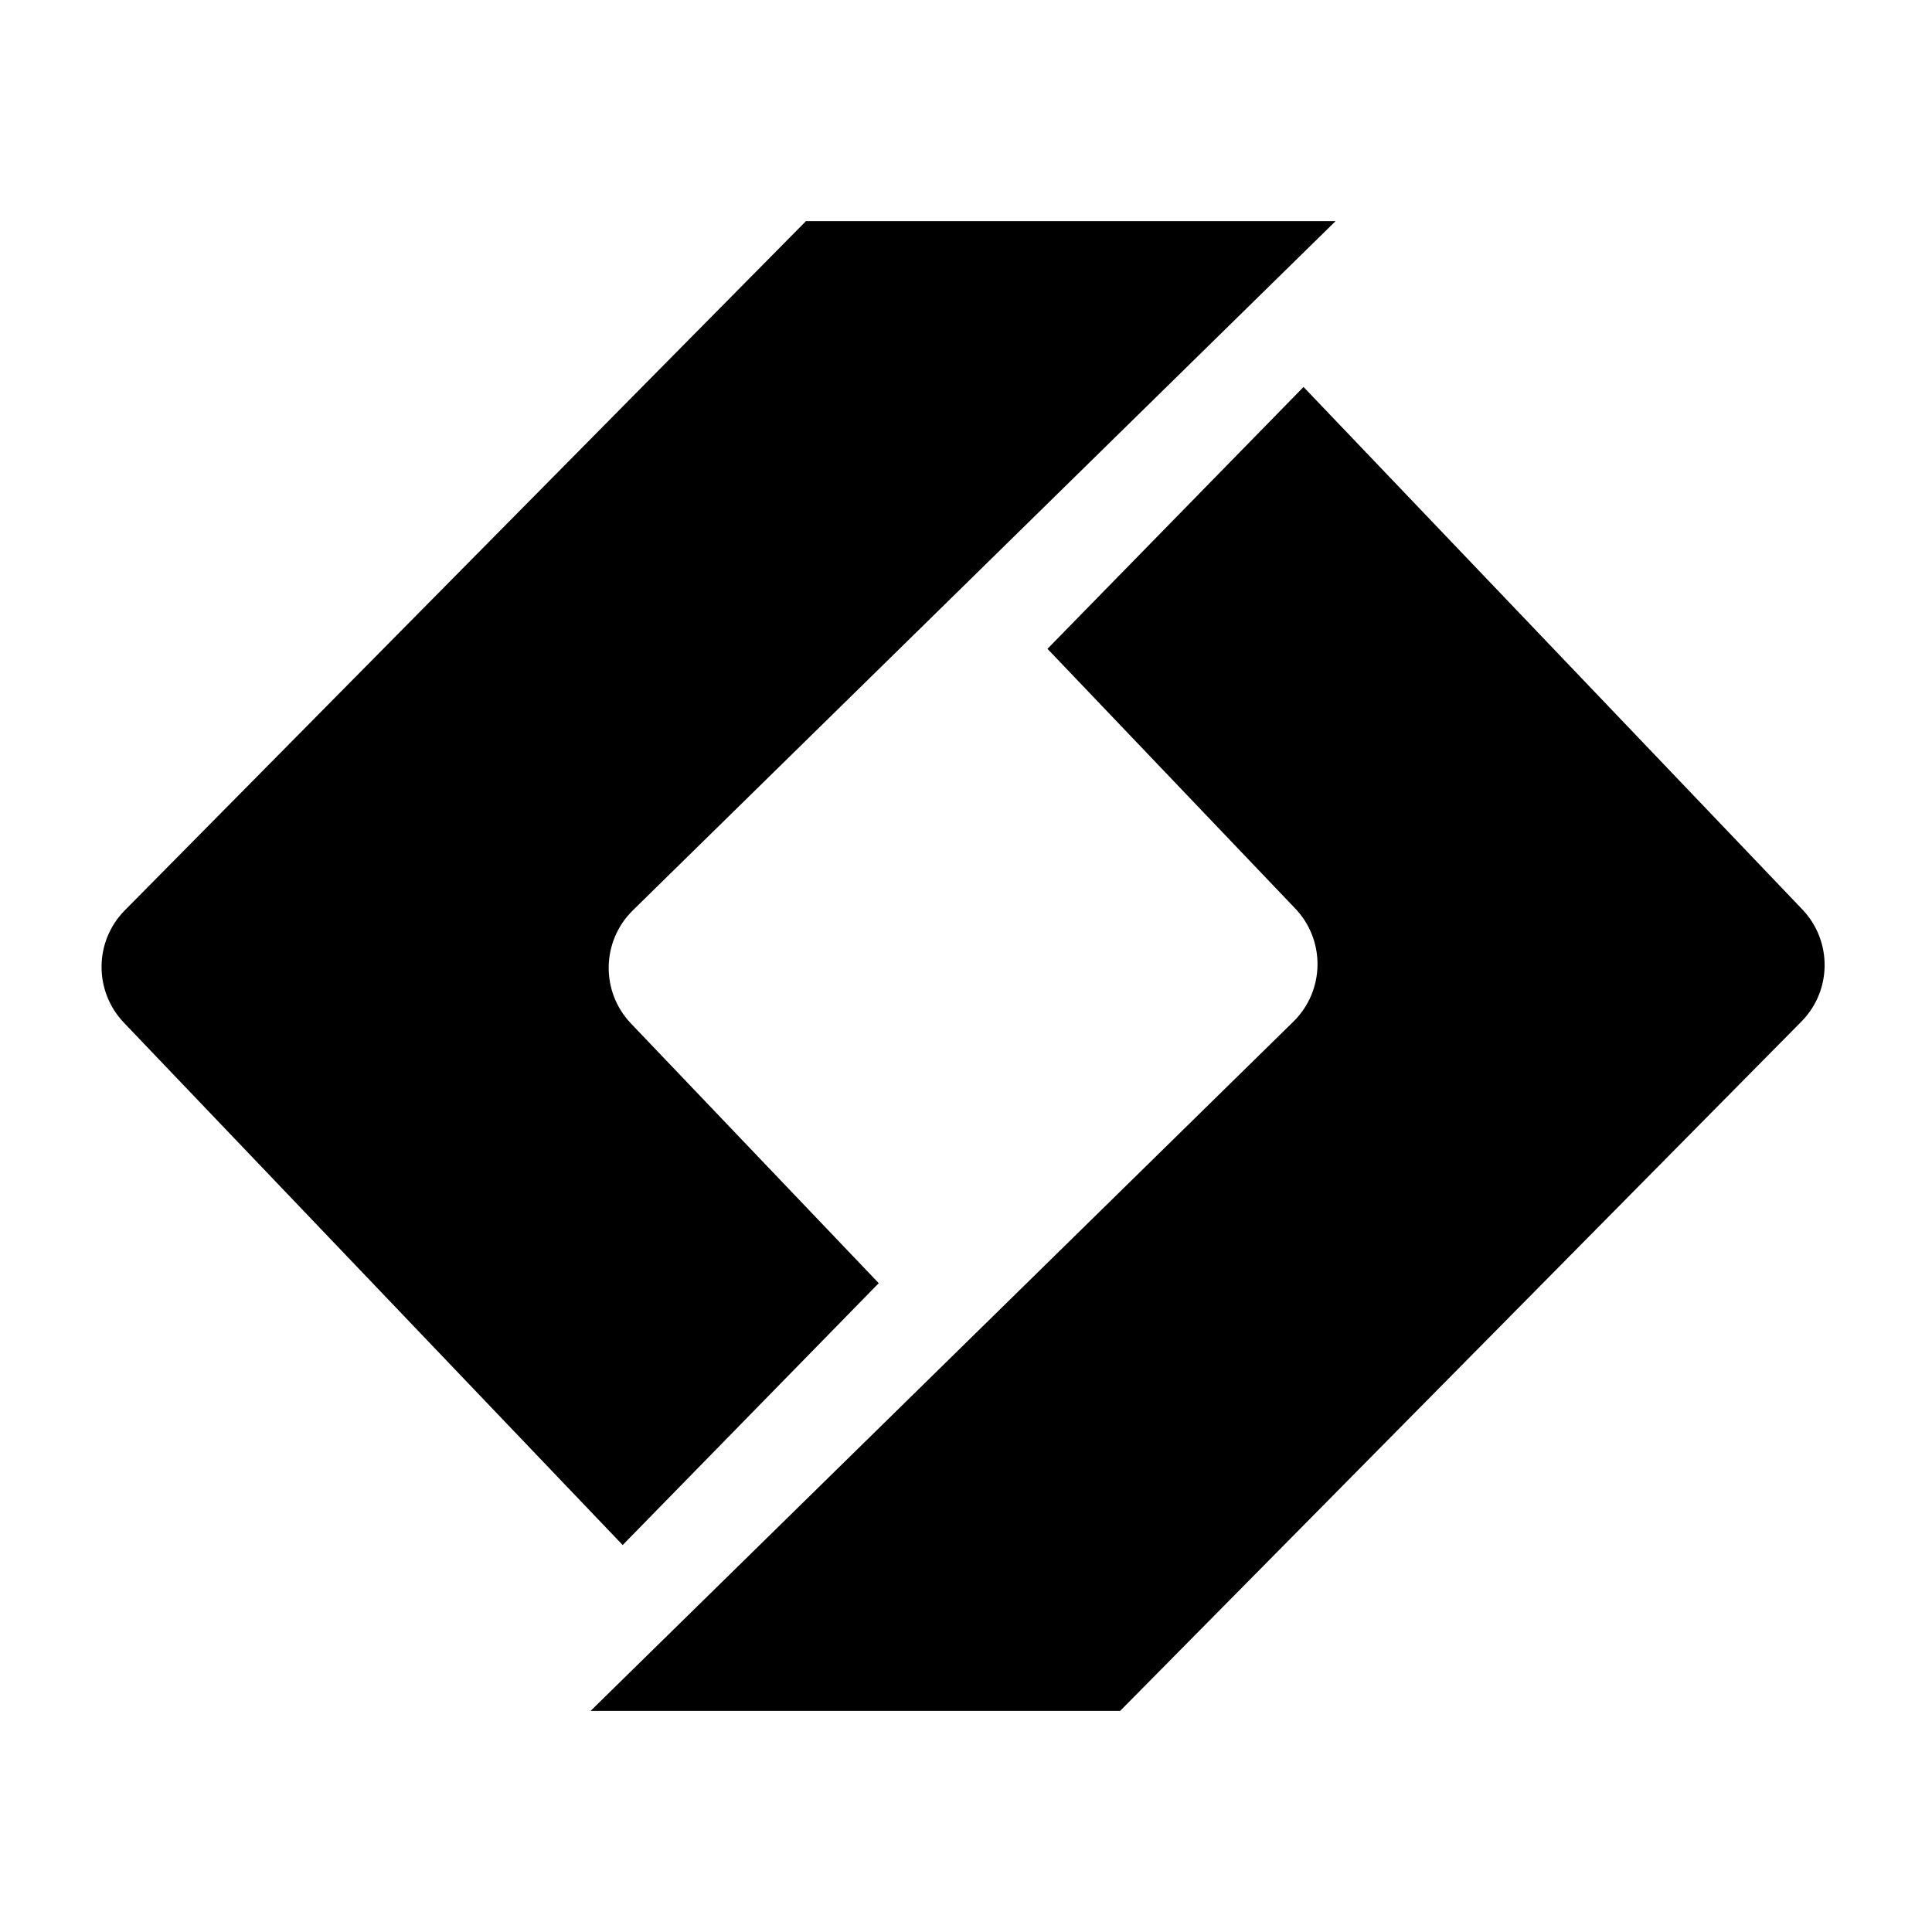 <svg width="24" height="24" viewBox="0 0 24 24" fill="none" xmlns="http://www.w3.org/2000/svg">
<path d="M10.012 2.747H16.591L7.861 11.309C7.471 11.692 7.46 12.318 7.838 12.714L10.916 15.94L7.735 19.193L1.538 12.703C1.165 12.311 1.17 11.694 1.55 11.309L10.012 2.747Z" fill="#267DFF" style="fill:#267DFF;fill:color(display-p3 0.15 0.49 1);fill-opacity:1;"/>
<path d="M13.915 21.253H7.337L16.067 12.691C16.457 12.308 16.468 11.682 16.09 11.286L13.012 8.06L16.193 4.807L22.389 11.297C22.763 11.689 22.758 12.306 22.377 12.691L13.915 21.253Z" fill="#BE0E0E" style="fill:#BE0E0E;fill:color(display-p3 0.747 0.056 0.056);fill-opacity:1;"/>
</svg>
